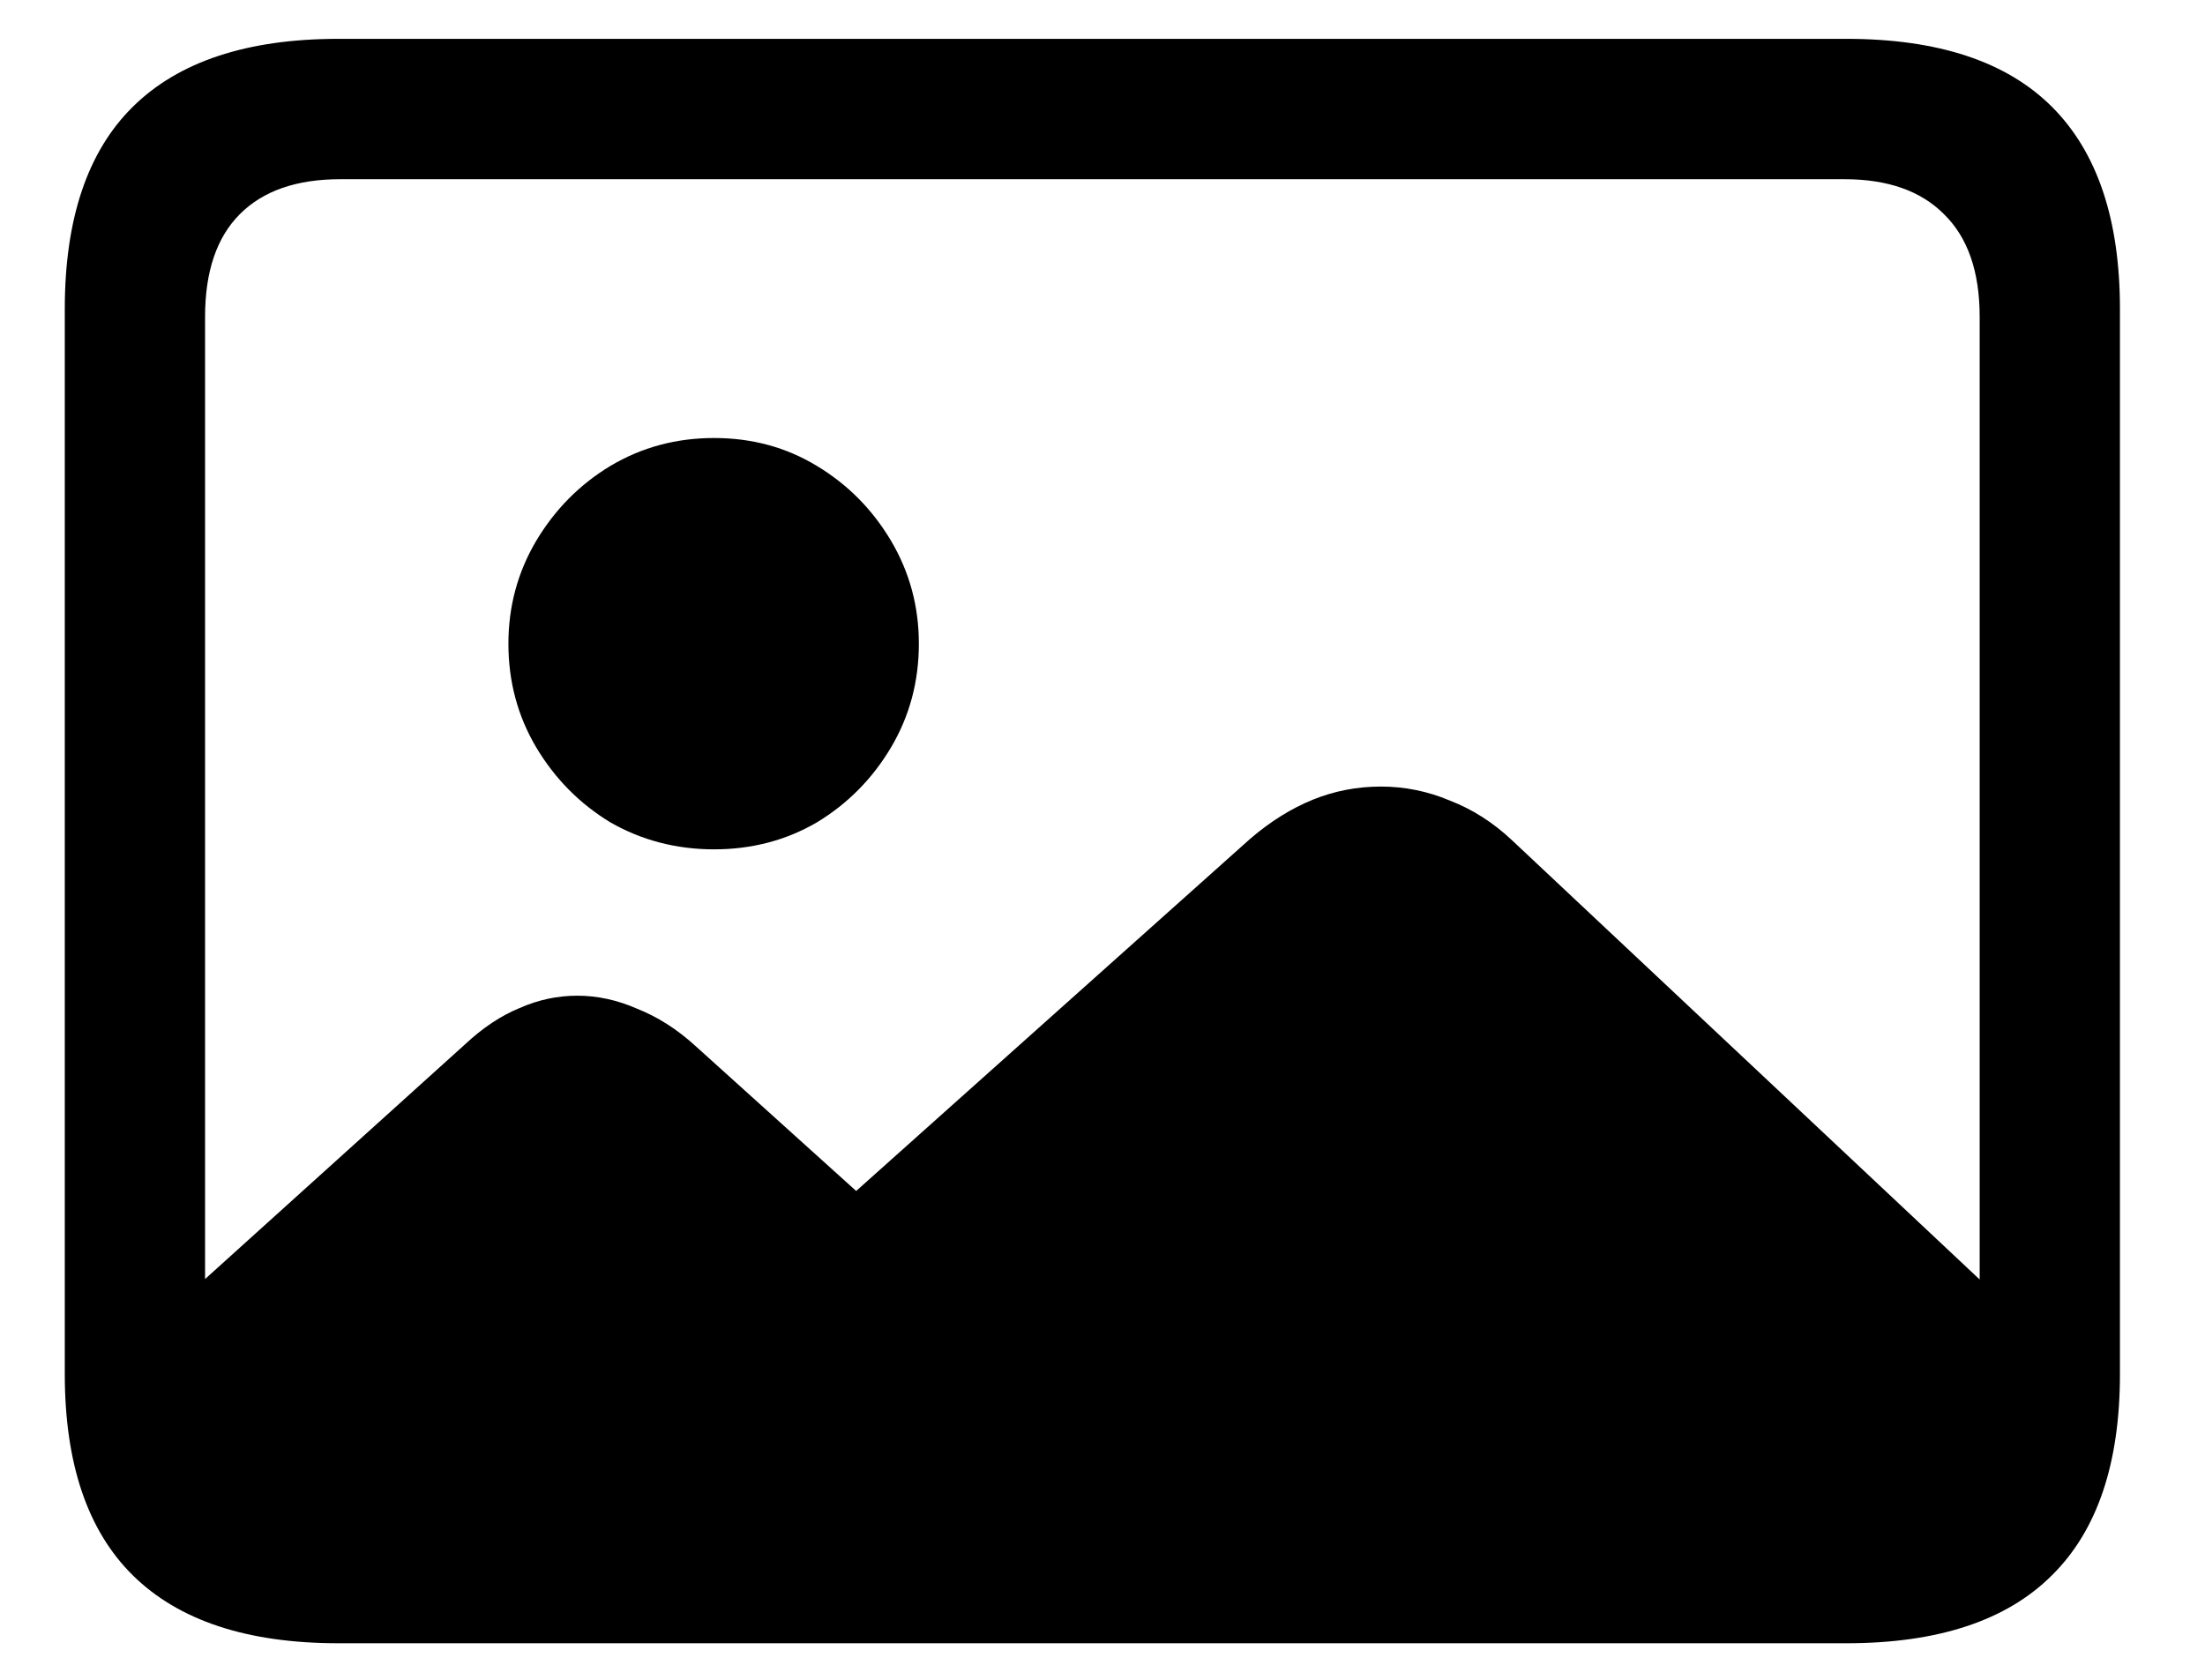 <svg width="21" height="16" viewBox="0 0 21 16" fill="none" xmlns="http://www.w3.org/2000/svg">
<path d="M19.335 12.639C19.335 13.435 19.147 14.039 18.77 14.448C18.394 14.863 17.83 15.071 17.077 15.071H3.165C2.545 15.071 2.08 14.88 1.771 14.498C1.461 14.122 1.292 13.557 1.264 12.805L4.427 9.949C4.598 9.789 4.773 9.673 4.95 9.601C5.127 9.523 5.309 9.484 5.498 9.484C5.691 9.484 5.882 9.526 6.07 9.609C6.264 9.686 6.447 9.803 6.618 9.958L8.154 11.344L11.906 7.99C12.099 7.824 12.299 7.7 12.503 7.617C12.708 7.534 12.924 7.492 13.151 7.492C13.378 7.492 13.596 7.536 13.807 7.625C14.023 7.708 14.222 7.835 14.404 8.007L19.335 12.639ZM6.801 8.09C6.441 8.09 6.112 8.004 5.813 7.833C5.52 7.655 5.285 7.417 5.107 7.119C4.93 6.82 4.842 6.491 4.842 6.131C4.842 5.777 4.93 5.45 5.107 5.151C5.285 4.853 5.52 4.615 5.813 4.438C6.112 4.26 6.441 4.172 6.801 4.172C7.16 4.172 7.487 4.26 7.78 4.438C8.074 4.615 8.309 4.853 8.486 5.151C8.663 5.45 8.751 5.777 8.751 6.131C8.751 6.491 8.663 6.82 8.486 7.119C8.309 7.417 8.074 7.655 7.78 7.833C7.487 8.004 7.16 8.09 6.801 8.09ZM3.223 15.652C2.354 15.652 1.701 15.436 1.264 15.004C0.833 14.578 0.617 13.939 0.617 13.087V2.943C0.617 2.086 0.833 1.444 1.264 1.018C1.701 0.586 2.354 0.37 3.223 0.37H17.584C18.458 0.37 19.111 0.586 19.543 1.018C19.974 1.449 20.19 2.091 20.19 2.943V13.087C20.19 13.939 19.974 14.578 19.543 15.004C19.111 15.436 18.458 15.652 17.584 15.652H3.223ZM3.24 14.315H17.567C17.976 14.315 18.292 14.207 18.513 13.992C18.74 13.77 18.854 13.444 18.854 13.012V3.018C18.854 2.586 18.74 2.26 18.513 2.039C18.292 1.817 17.976 1.707 17.567 1.707H3.24C2.825 1.707 2.507 1.817 2.285 2.039C2.064 2.26 1.953 2.586 1.953 3.018V13.012C1.953 13.444 2.064 13.77 2.285 13.992C2.507 14.207 2.825 14.315 3.24 14.315Z" fill="black"/>
</svg>
